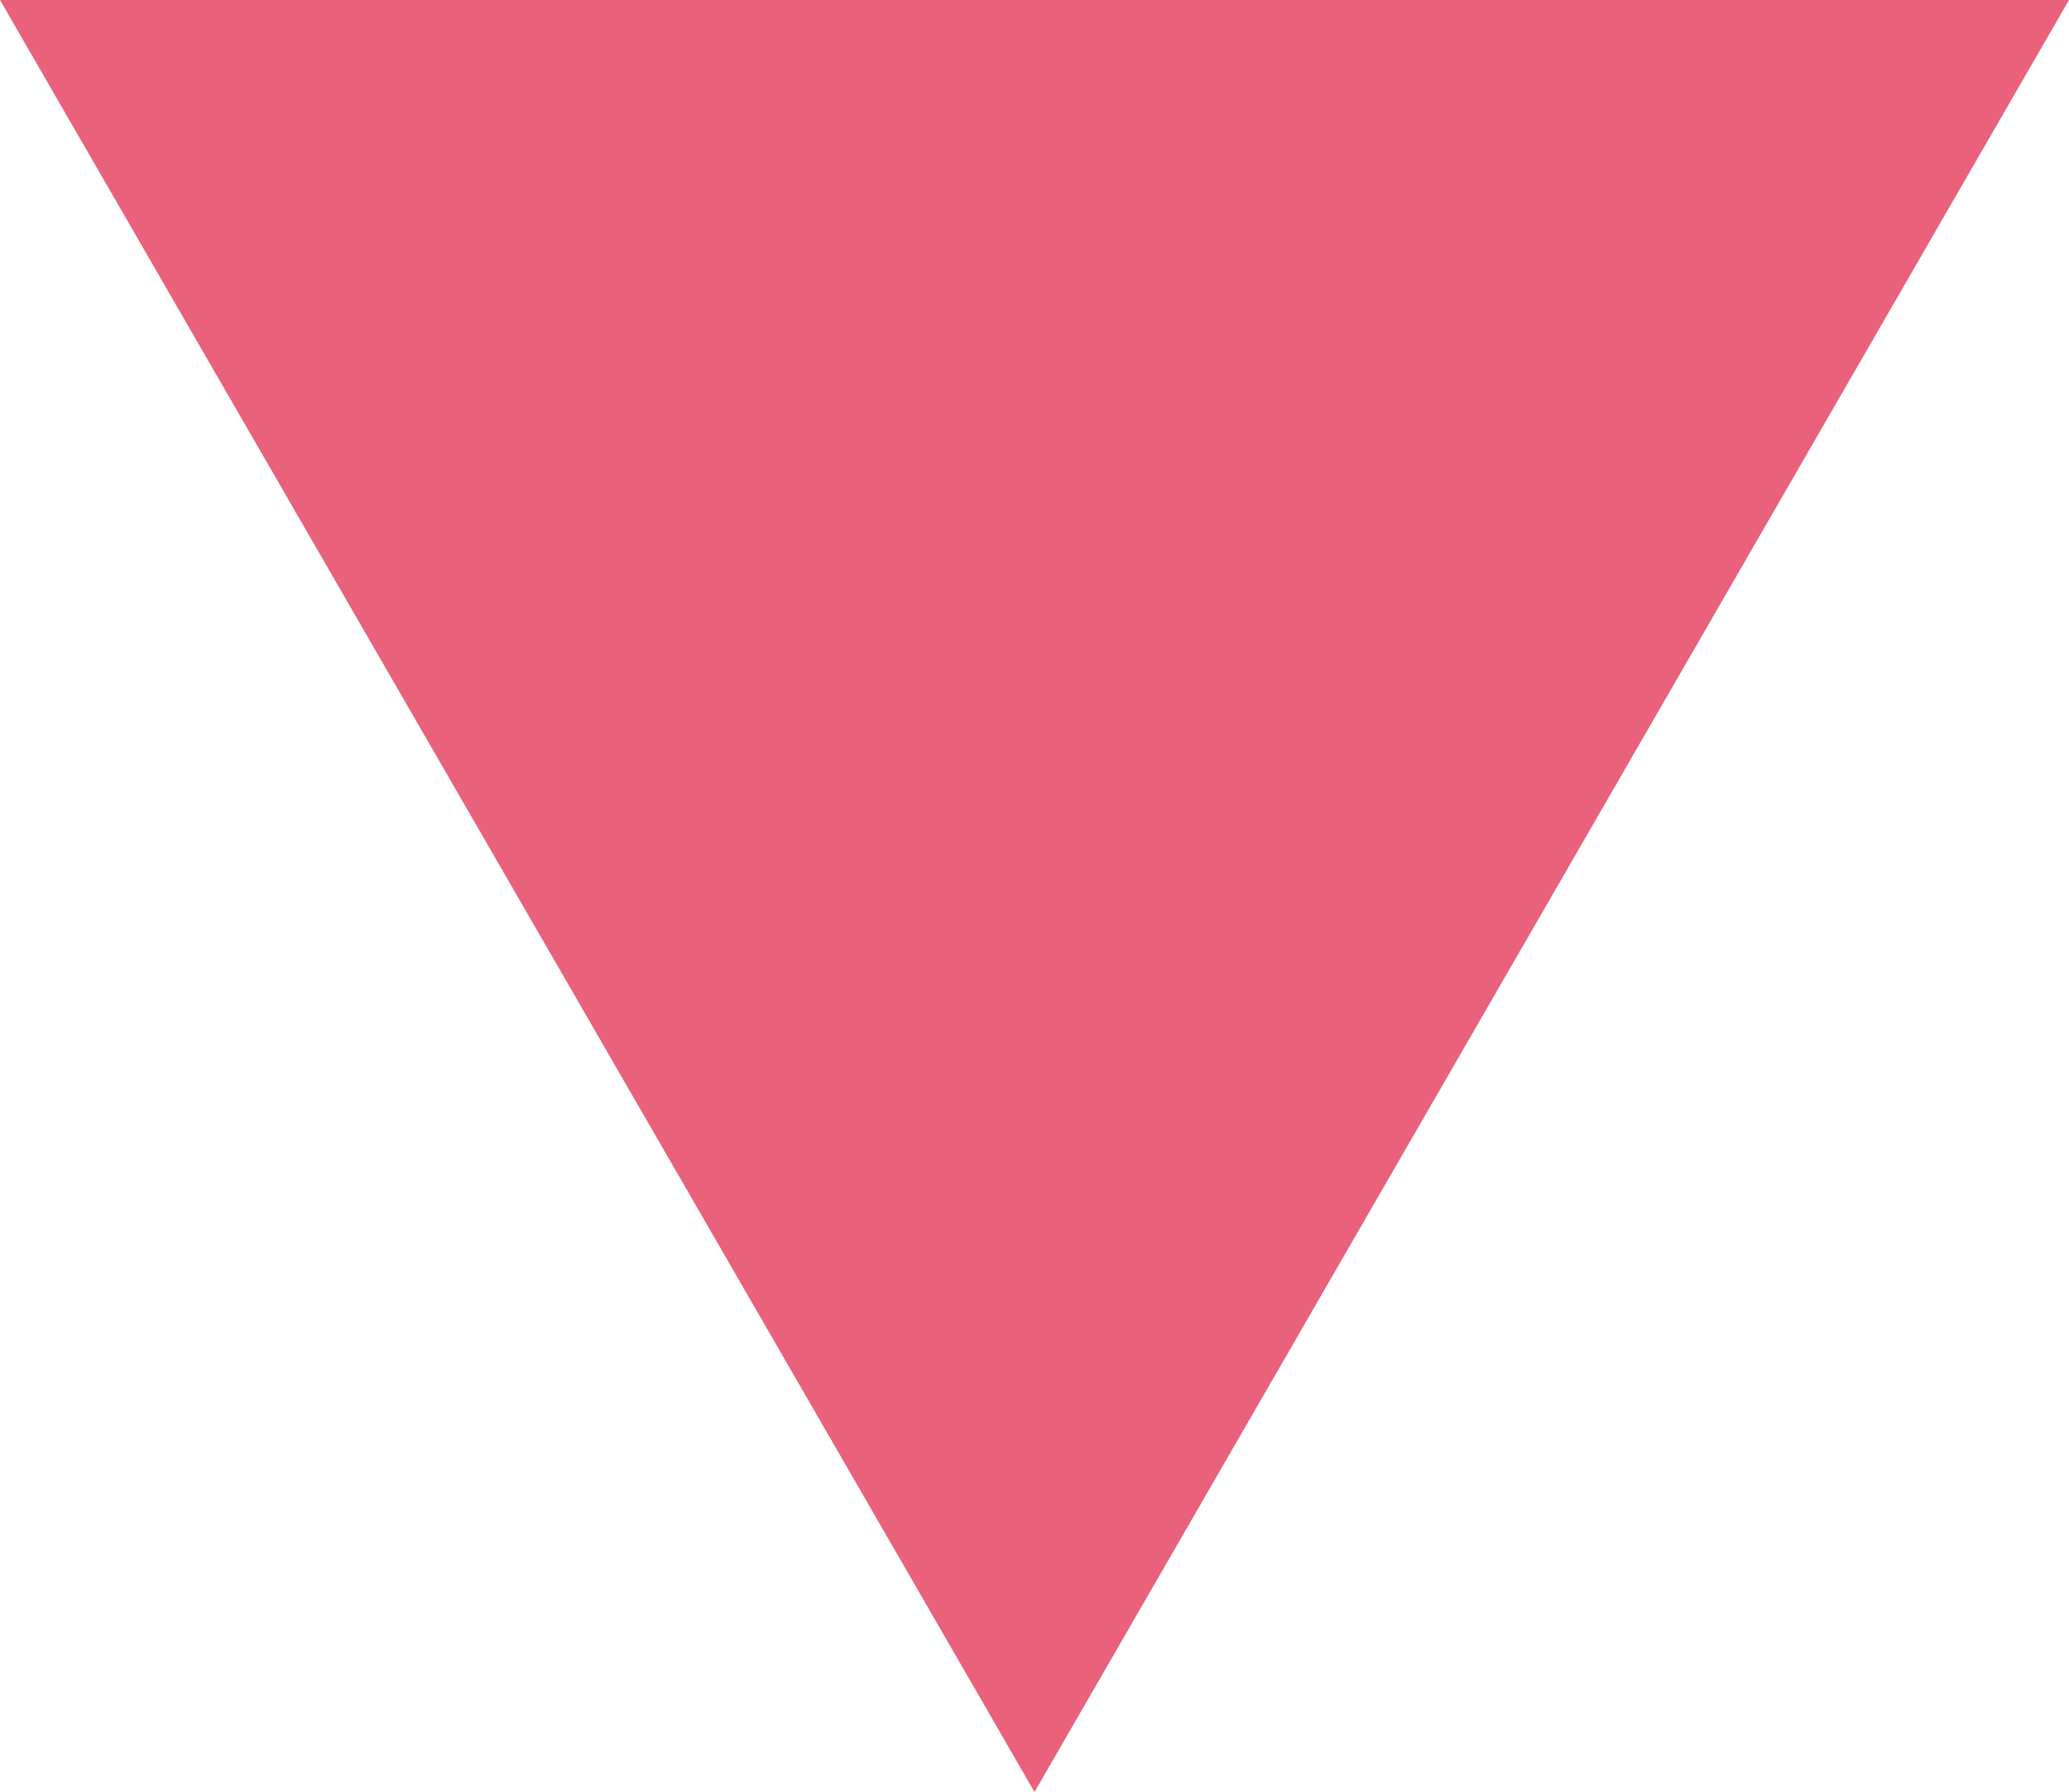 <?xml version="1.0" encoding="UTF-8"?>
<svg xmlns="http://www.w3.org/2000/svg" id="_レイヤー_2" data-name="レイヤー 2" viewBox="0 0 309 267.6">
  <defs>
    <style>
      .cls-1 {
        fill: #ea617c;
        stroke-width: 0px;
      }
    </style>
  </defs>
  <g id="_レイヤー_1-2" data-name="レイヤー 1">
    <polygon class="cls-1" points="154.5 267.6 0 0 309 0 154.5 267.6"></polygon>
  </g>
</svg>
